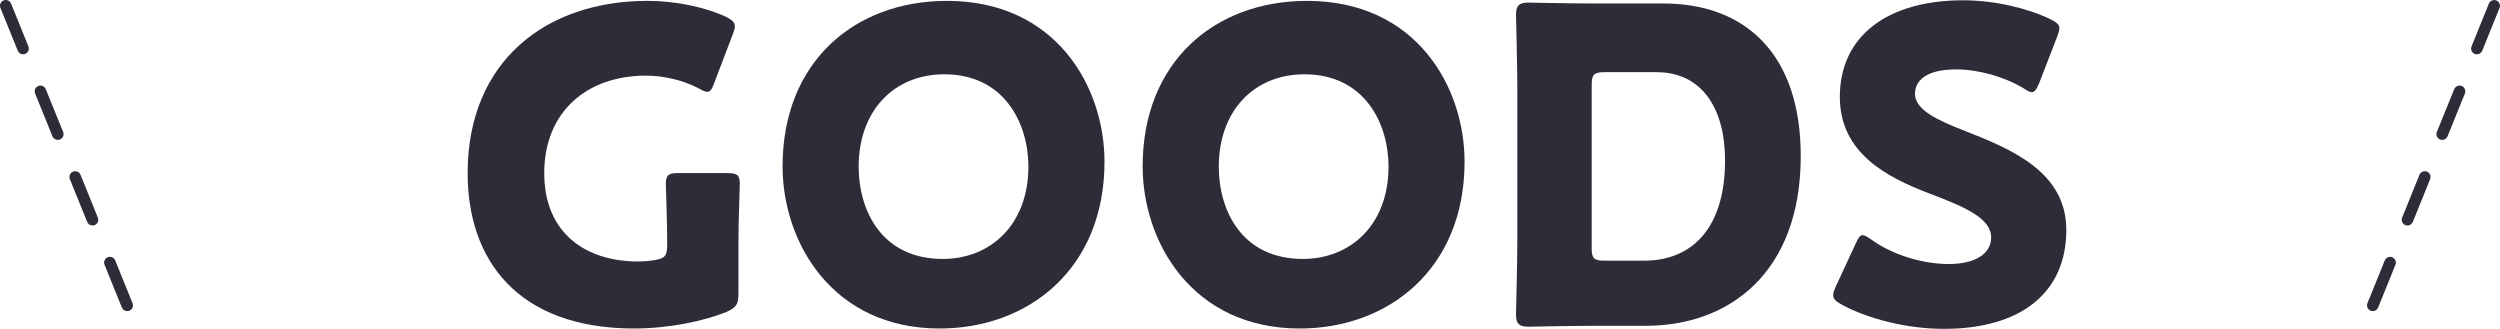 <?xml version="1.0" encoding="UTF-8"?>
<svg id="_レイヤー_2" data-name="レイヤー 2" xmlns="http://www.w3.org/2000/svg" viewBox="0 0 433.03 56.97">
  <defs>
    <style>
      .cls-1 {
        fill: #2e2c39;
      }
    </style>
  </defs>
  <g id="_レイヤー_4" data-name="レイヤー 4">
    <g id="_02_受賞続々" data-name=" 02 受賞続々">
      <g>
        <path class="cls-1" d="M22.04,53.89c-.4,0-.77-.24-.93-.62l-3-7.41c-.21-.51.04-1.1.55-1.3.51-.21,1.09.04,1.3.55l3,7.41c.21.51-.04,1.1-.55,1.3-.12.05-.25.07-.37.07ZM16.03,39.06c-.4,0-.77-.24-.93-.62l-3-7.41c-.21-.51.04-1.1.55-1.3.51-.21,1.09.04,1.3.55l3,7.41c.21.51-.04,1.1-.55,1.3-.12.05-.25.07-.37.07ZM10.02,24.23c-.4,0-.77-.24-.93-.62l-3.01-7.41c-.21-.51.04-1.1.55-1.3.51-.21,1.09.04,1.3.55l3.01,7.41c.21.51-.04,1.1-.55,1.3-.12.05-.25.07-.37.07ZM4.01,9.41c-.4,0-.77-.24-.93-.62L.07,1.37C-.14.86.11.27.62.07c.51-.21,1.09.04,1.3.55l3,7.41c.21.51-.04,1.1-.55,1.3-.12.05-.25.07-.37.07h.01Z"/>
        <path class="cls-1" d="M411,53.89c-.12,0-.25-.02-.38-.07-.51-.21-.76-.79-.55-1.3l3-7.41c.21-.51.79-.76,1.3-.55.51.21.76.79.55,1.3l-3,7.41c-.16.39-.53.62-.93.62h.01ZM417.01,39.06c-.12,0-.25-.02-.38-.07-.51-.21-.76-.79-.55-1.3l3-7.41c.21-.51.79-.76,1.3-.55.51.21.76.79.55,1.3l-3,7.41c-.16.39-.53.62-.93.62h.01ZM423.02,24.23c-.12,0-.25-.02-.38-.07-.51-.21-.76-.79-.55-1.3l3.01-7.41c.21-.51.79-.76,1.3-.55.51.21.76.79.55,1.3l-3.01,7.41c-.16.39-.53.62-.93.62h.01ZM429.03,9.41c-.12,0-.25-.02-.38-.07-.51-.21-.76-.79-.55-1.3l3-7.41c.21-.51.79-.76,1.3-.55.51.21.76.79.55,1.3l-3,7.41c-.16.39-.53.62-.93.62h.01Z"/>
        <g>
          <path class="cls-1" d="M127.9,50.91c0,1.82-.38,2.35-2.04,3.11-3.86,1.59-10.08,2.88-15.99,2.88-20.38,0-28.87-12.05-28.87-26.9C81.01,10.53,94.64.15,112.14.15c5.08,0,10.08,1.14,13.56,2.73,1.06.53,1.59.99,1.59,1.67,0,.38-.15.83-.38,1.44l-3.18,8.33c-.38,1.06-.68,1.59-1.21,1.59-.38,0-.83-.23-1.51-.61-2.42-1.29-5.83-2.2-9.09-2.2-10.38,0-17.65,6.36-17.65,16.89s7.35,15.3,16.21,15.3c.99,0,1.97-.08,2.88-.23,1.82-.3,2.2-.76,2.2-2.58v-1.14c0-3.03-.23-8.94-.23-9.47,0-1.59.46-1.89,2.2-1.89h8.41c1.74,0,2.2.3,2.2,1.89,0,.53-.23,6.44-.23,9.47v9.55Z"/>
          <path class="cls-1" d="M191.31,28.03c0,18.49-13.11,28.87-28.56,28.87-18.56,0-27.2-14.92-27.2-28.11,0-18.03,12.42-28.64,28.49-28.64,18.79,0,27.27,14.77,27.27,27.88ZM148.73,28.86c0,7.73,4.09,15.99,14.55,15.99,8.41,0,14.85-6.06,14.85-15.99,0-7.5-4.17-15.99-14.55-15.99-8.86,0-14.85,6.44-14.85,15.99Z"/>
          <path class="cls-1" d="M253.68,28.03c0,18.49-13.11,28.87-28.56,28.87-18.56,0-27.2-14.92-27.2-28.11,0-18.03,12.42-28.64,28.49-28.64,18.79,0,27.27,14.77,27.27,27.88ZM211.11,28.86c0,7.73,4.09,15.99,14.55,15.99,8.41,0,14.85-6.06,14.85-15.99,0-7.5-4.17-15.99-14.55-15.99-8.86,0-14.85,6.44-14.85,15.99Z"/>
          <path class="cls-1" d="M275.39,56.44c-3.48,0-10.15.15-10.68.15-1.59,0-2.12-.53-2.12-2.12,0-.53.23-8.94.23-12.96V15.53c0-4.02-.23-12.42-.23-12.96,0-1.59.53-2.12,2.12-2.12.53,0,7.2.15,10.68.15h12.73c13.94,0,23.79,8.49,23.79,26.44,0,20.15-12.35,29.39-26.82,29.39h-9.7ZM275.69,42.88c0,1.89.38,2.27,2.27,2.27h6.82c8.41,0,14.02-5.76,14.02-17.35,0-8.94-3.94-15.3-11.89-15.3h-8.94c-1.89,0-2.27.38-2.27,2.27v28.11Z"/>
          <path class="cls-1" d="M357.91,39.84c0,10.76-7.73,17.12-21.21,17.12-6.44,0-13.11-1.74-17.65-4.17-1.06-.61-1.52-.98-1.52-1.67,0-.38.15-.83.46-1.52l3.41-7.35c.45-.99.76-1.52,1.21-1.52.38,0,.83.3,1.52.76,3.86,2.8,9.17,4.24,13.41,4.24,4.55,0,7.35-1.74,7.35-4.62,0-3.33-4.62-5.3-10.83-7.65-7.12-2.73-15.38-6.89-15.38-16.67,0-10.68,8.41-16.74,21.36-16.74,5.46,0,11.14,1.36,15.08,3.26,1.06.53,1.59.91,1.59,1.59,0,.38-.15.83-.38,1.44l-3.11,8.03c-.46,1.06-.76,1.59-1.29,1.59-.38,0-.76-.23-1.44-.68-3.26-1.97-7.8-3.26-11.67-3.26-5.23,0-7.12,1.97-7.12,4.24,0,2.8,4.02,4.62,8.71,6.44,8.11,3.18,17.5,7.12,17.5,17.12Z"/>
        </g>
      </g>
    </g>
  </g>
</svg>